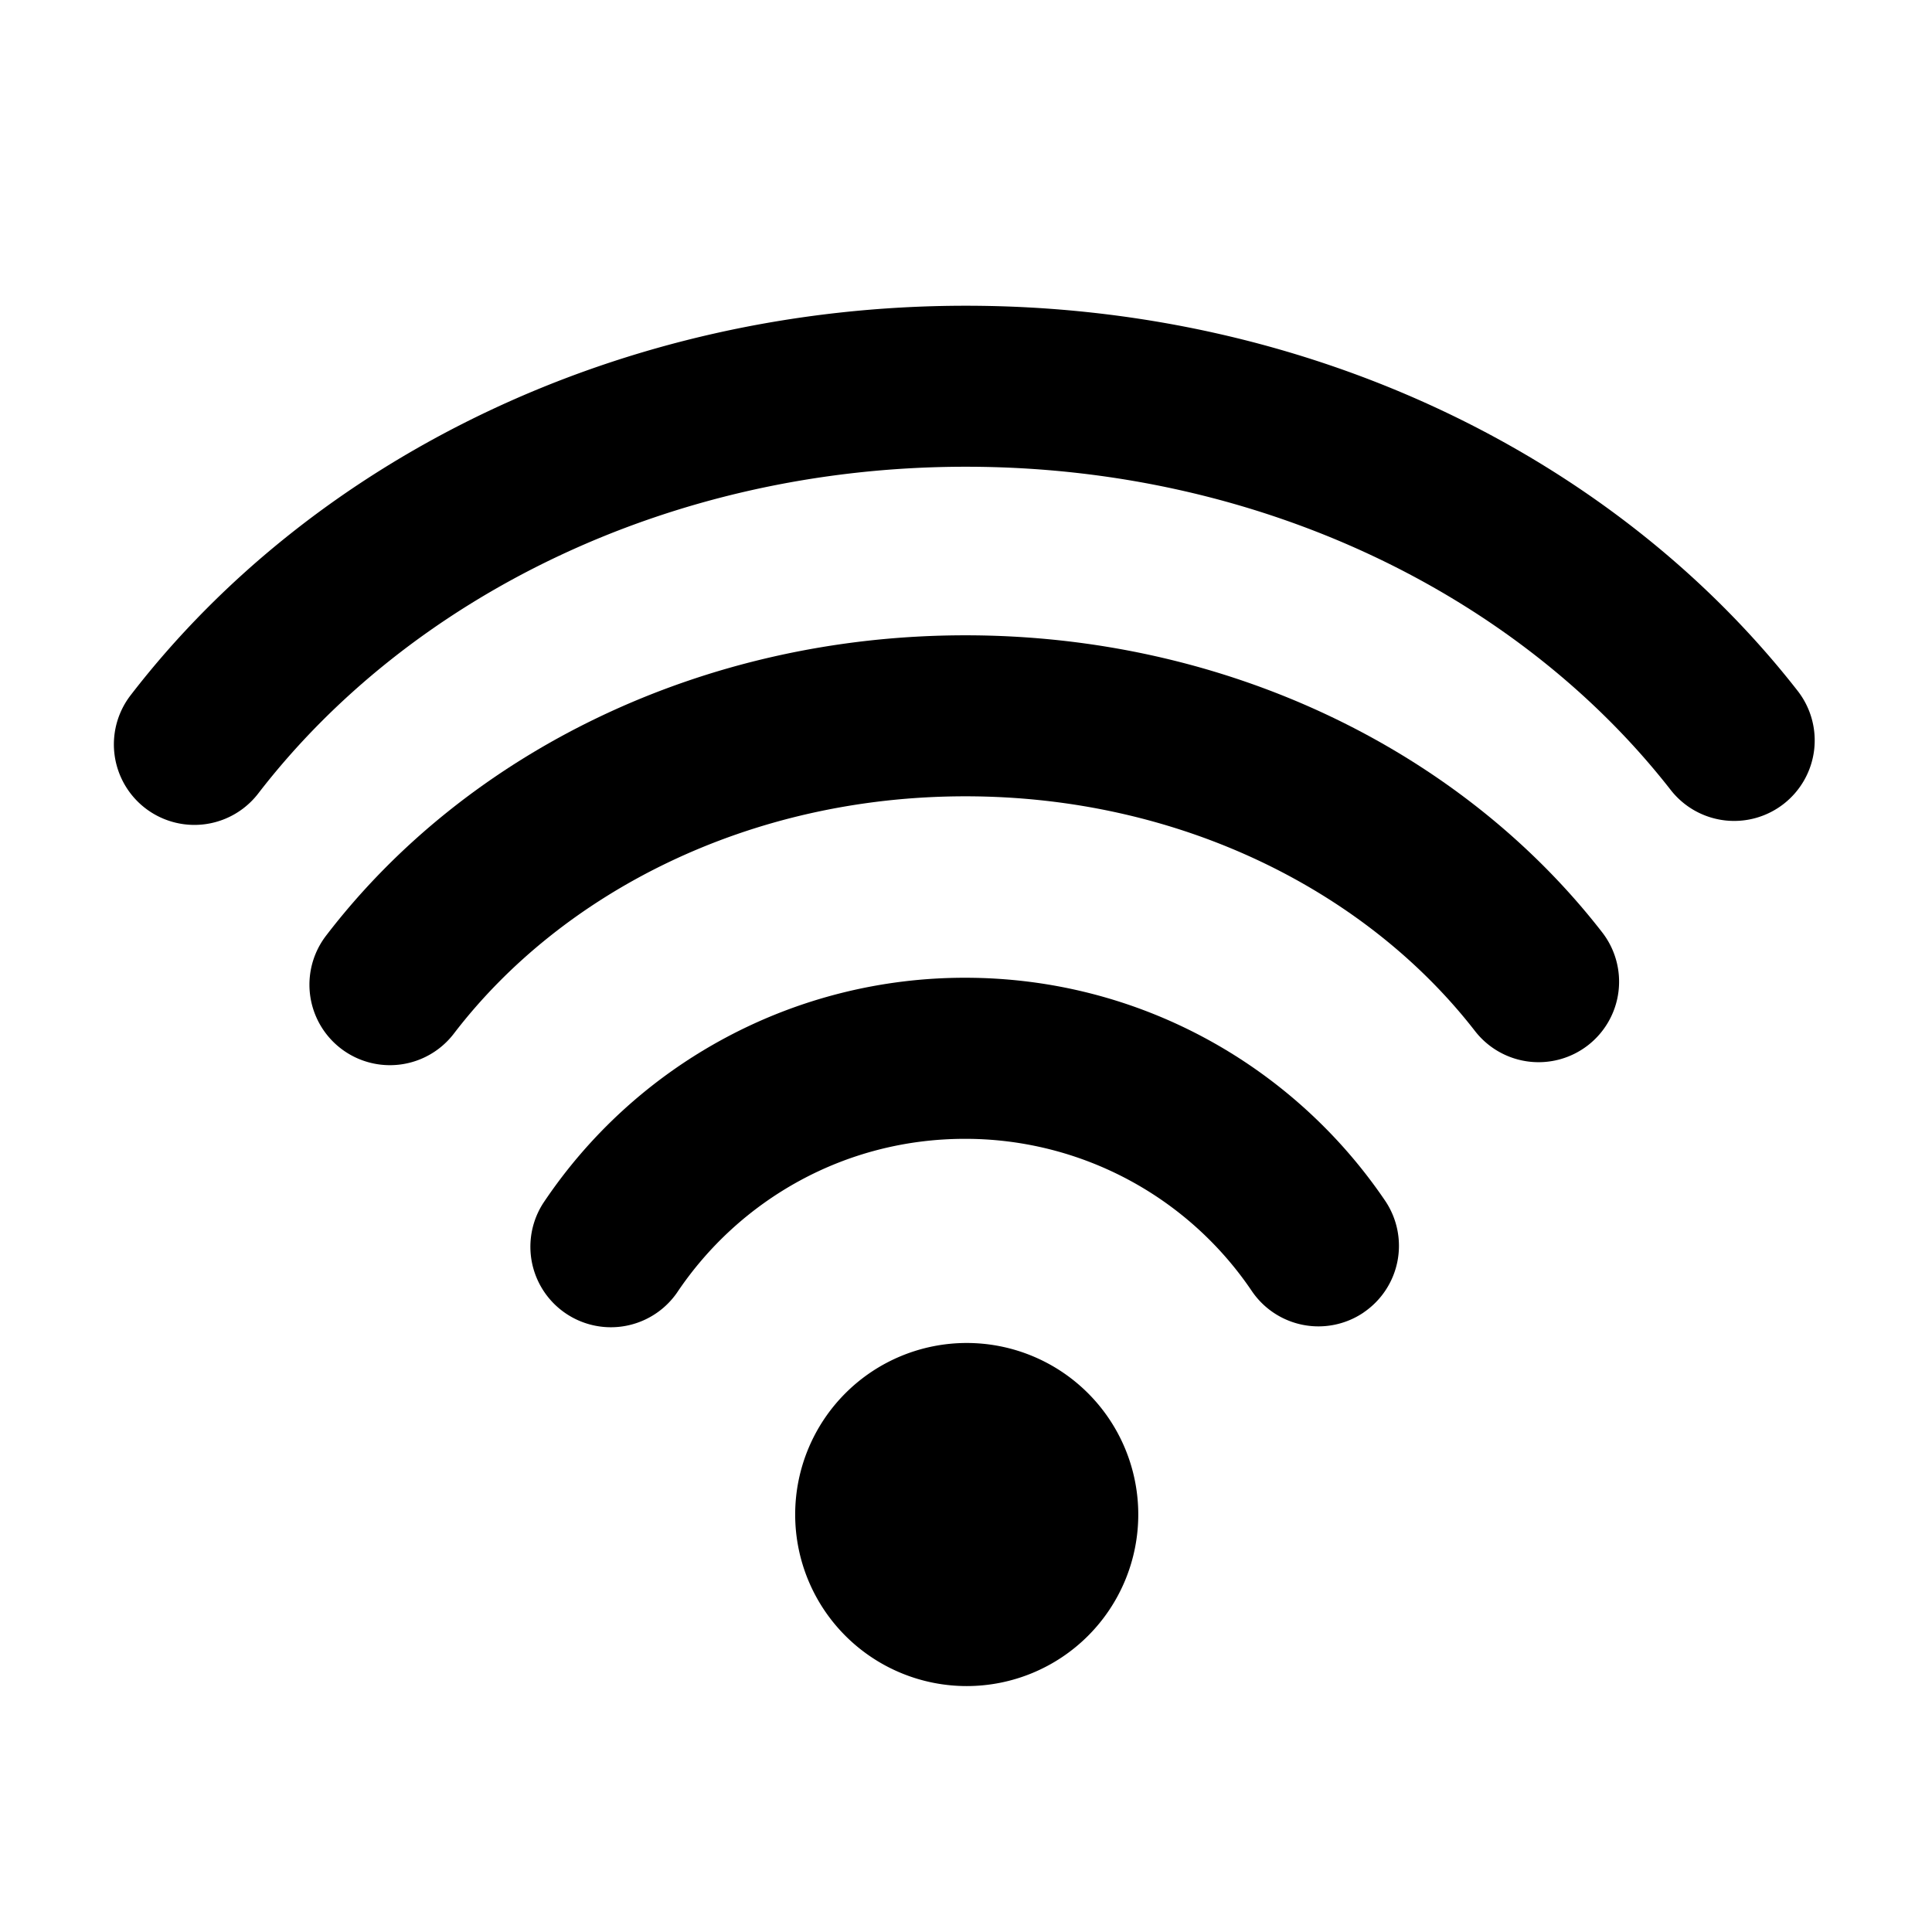 <svg xmlns="http://www.w3.org/2000/svg" width="24" height="24"><path fill-rule="evenodd" d="M22.158 9.986a1 1 0 0 1-1.404-.173c-1.87-2.396-5.073-4.015-8.756-4.015-3.707 0-6.926 1.639-8.791 4.06a1 1 0 0 1-1.584-1.222c2.269-2.944 6.09-4.838 10.375-4.838 4.258 0 8.059 1.87 10.333 4.784a1 1 0 0 1-.173 1.404Z" clip-rule="evenodd"/><path fill-rule="evenodd" d="M19.726 12.985a1 1 0 0 1-1.403-.177c-1.345-1.734-3.658-2.916-6.33-2.916-2.69 0-5.014 1.196-6.355 2.948a1 1 0 0 1-1.588-1.216c1.743-2.277 4.671-3.732 7.943-3.732 3.252 0 6.163 1.438 7.91 3.69a1 1 0 0 1-.177 1.403Z" clip-rule="evenodd"/><path fill-rule="evenodd" d="M16.94 16.304a1 1 0 0 1-1.39-.267 4.295 4.295 0 0 0-3.563-1.89c-1.49 0-2.803.756-3.577 1.911a1 1 0 0 1-1.662-1.112 6.296 6.296 0 0 1 5.24-2.8c2.171 0 4.086 1.1 5.218 2.769a1 1 0 0 1-.267 1.389Z" clip-rule="evenodd"/><path d="M13.14 18.814a1.13 1.13 0 1 1-2.261 0 1.13 1.13 0 0 1 2.261 0Z"/><path fill-rule="evenodd" d="M12.01 18.683a.13.13 0 1 0 0 .262.13.13 0 0 0 0-.262Zm-2.132.131a2.13 2.13 0 1 1 4.262 0 2.13 2.13 0 0 1-4.262 0Z" clip-rule="evenodd"/></svg>